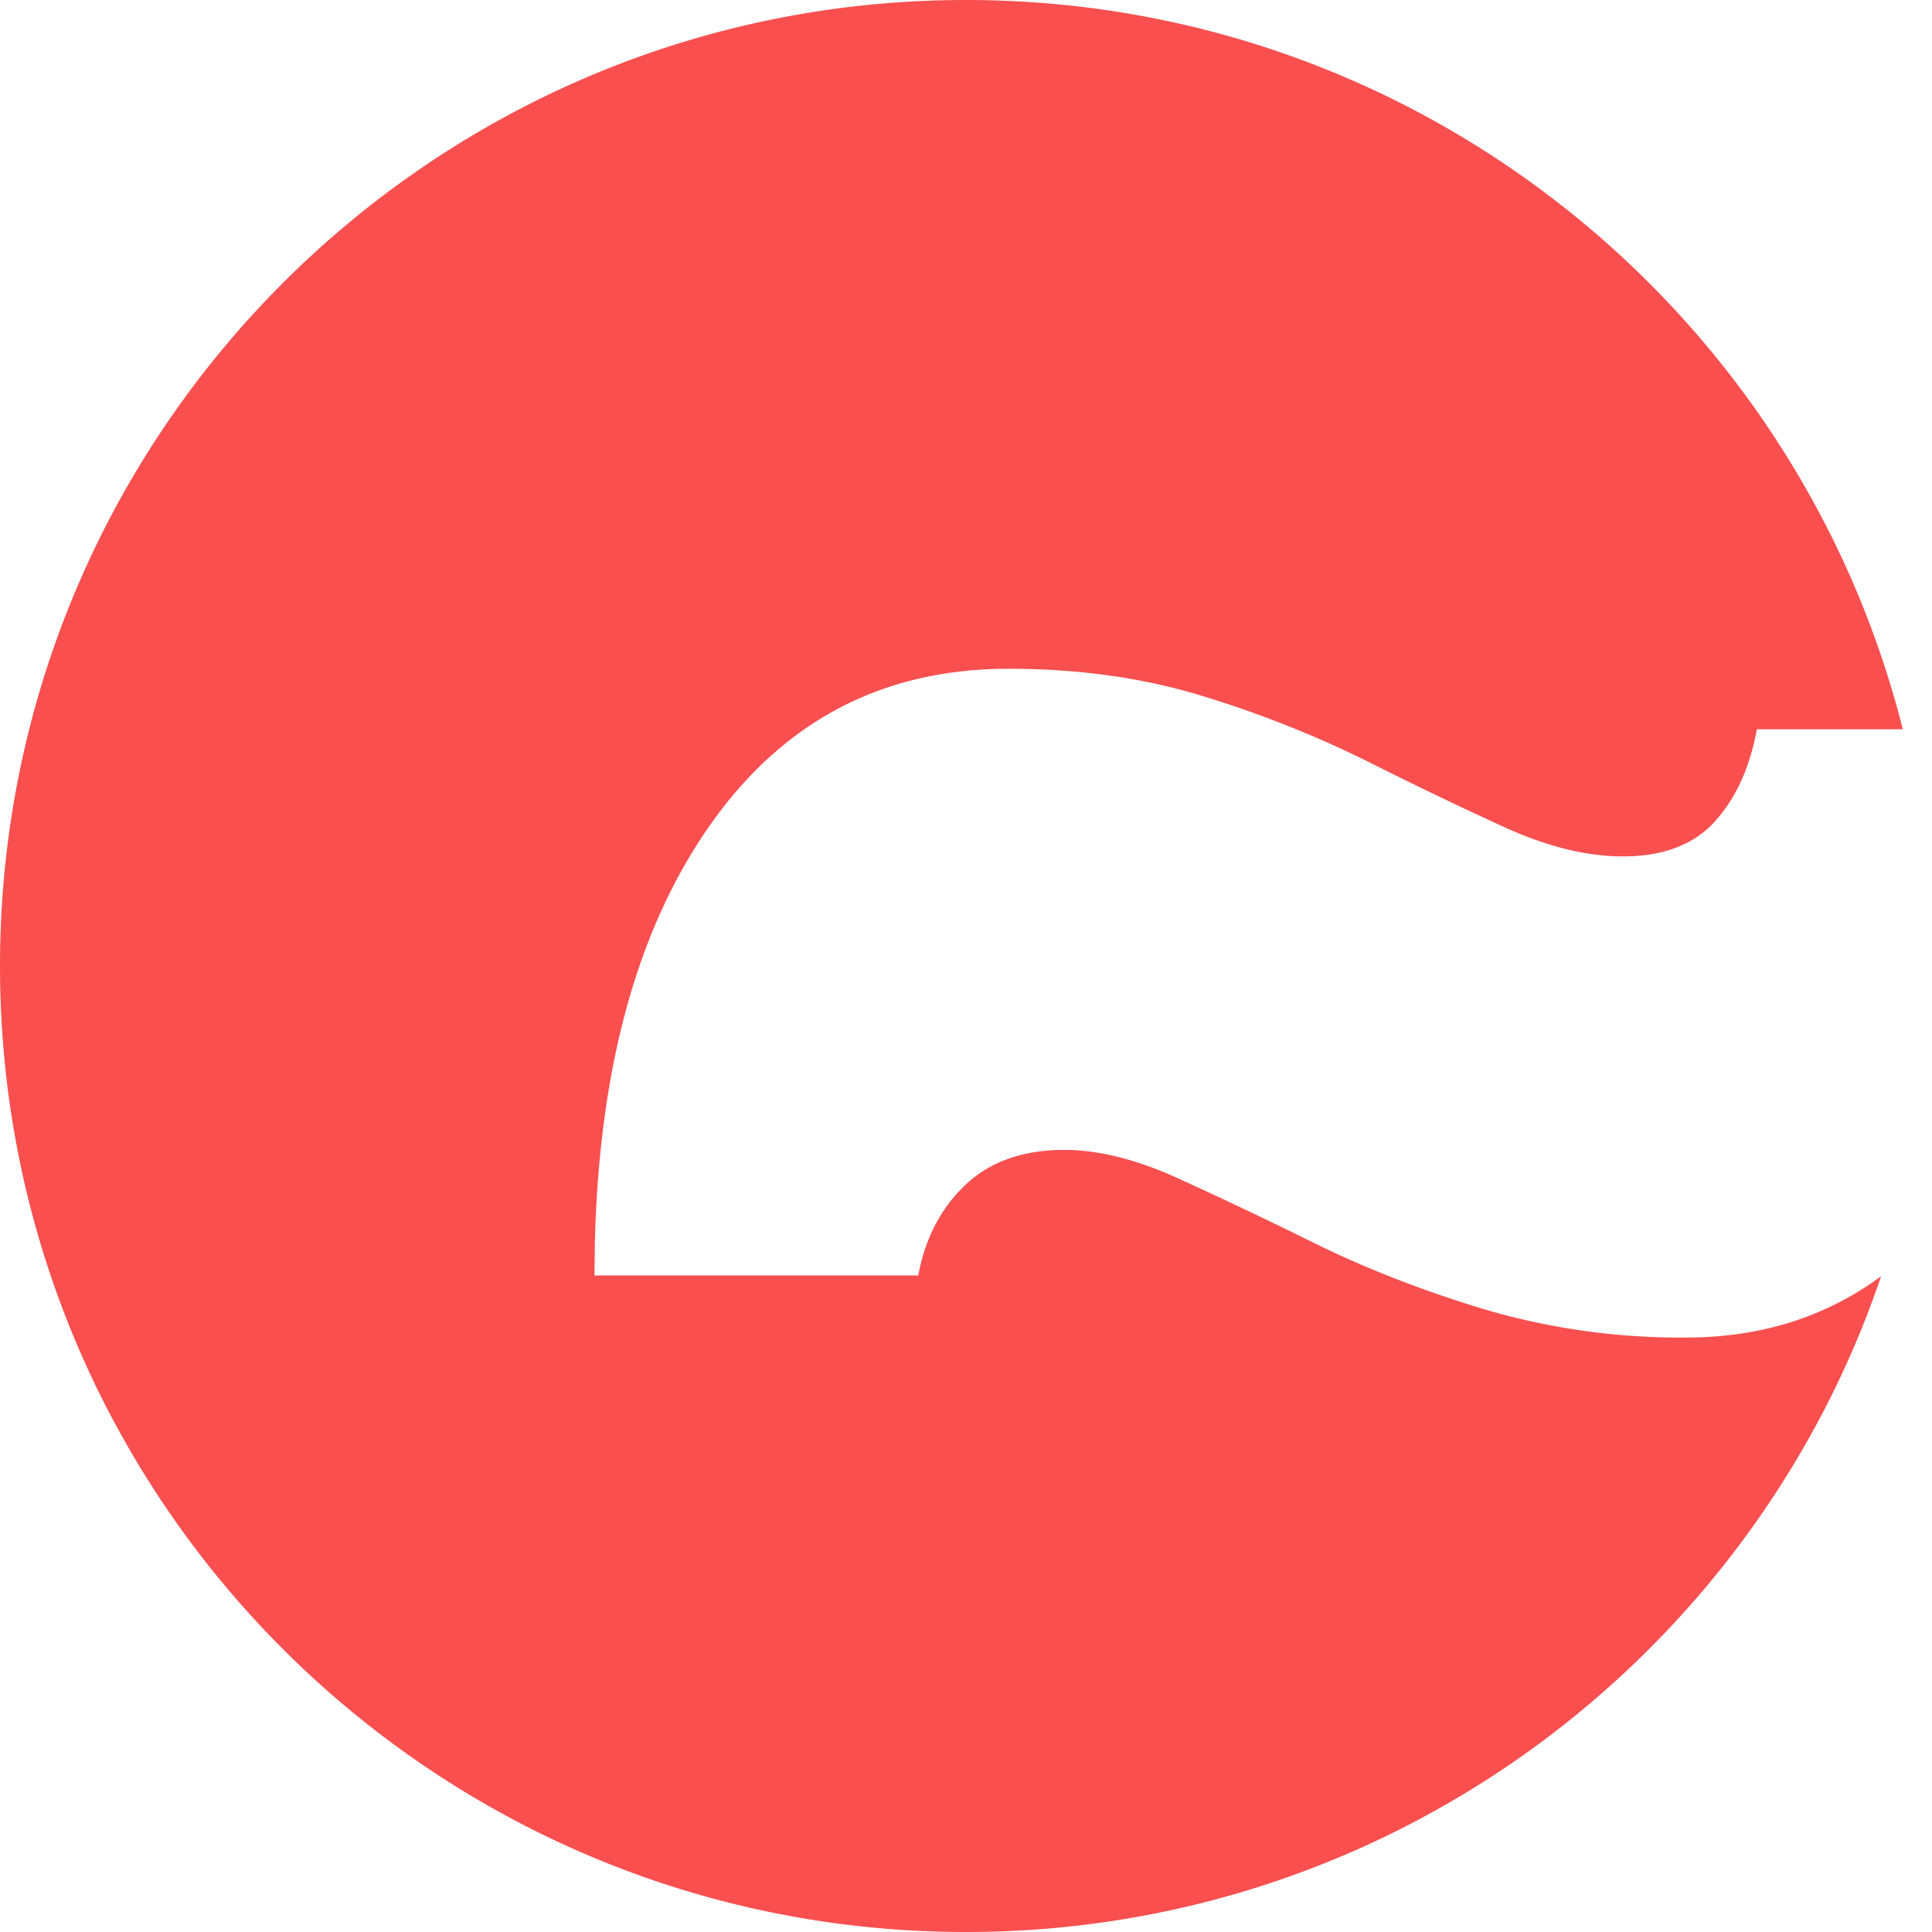 <svg xmlns="http://www.w3.org/2000/svg" width="26" height="26"><path fill="#F94F4F" fill-rule="evenodd" d="M13 0c6.08 0 11.186 4.175 12.607 9.814h-1.964c-.094.516-.283.93-.567 1.243-.284.312-.696.468-1.236.468-.486 0-1.013-.13-1.58-.387a52.835 52.835 0 01-1.845-.886 14.576 14.576 0 00-2.198-.875C15.413 9.126 14.532 9 13.572 9c-1.729 0-3.09.733-4.083 2.2-.937 1.384-1.432 3.234-1.484 5.551L8 17.165h4.357c.094-.502.307-.91.638-1.222.33-.312.773-.468 1.327-.468.46 0 .966.126 1.52.377a65.15 65.15 0 011.864.886c.69.339 1.449.634 2.28.885A9.31 9.31 0 0022.69 18c1.004 0 1.879-.275 2.625-.825C23.577 22.305 18.72 26 13 26 5.82 26 0 20.18 0 13S5.82 0 13 0z"/></svg>